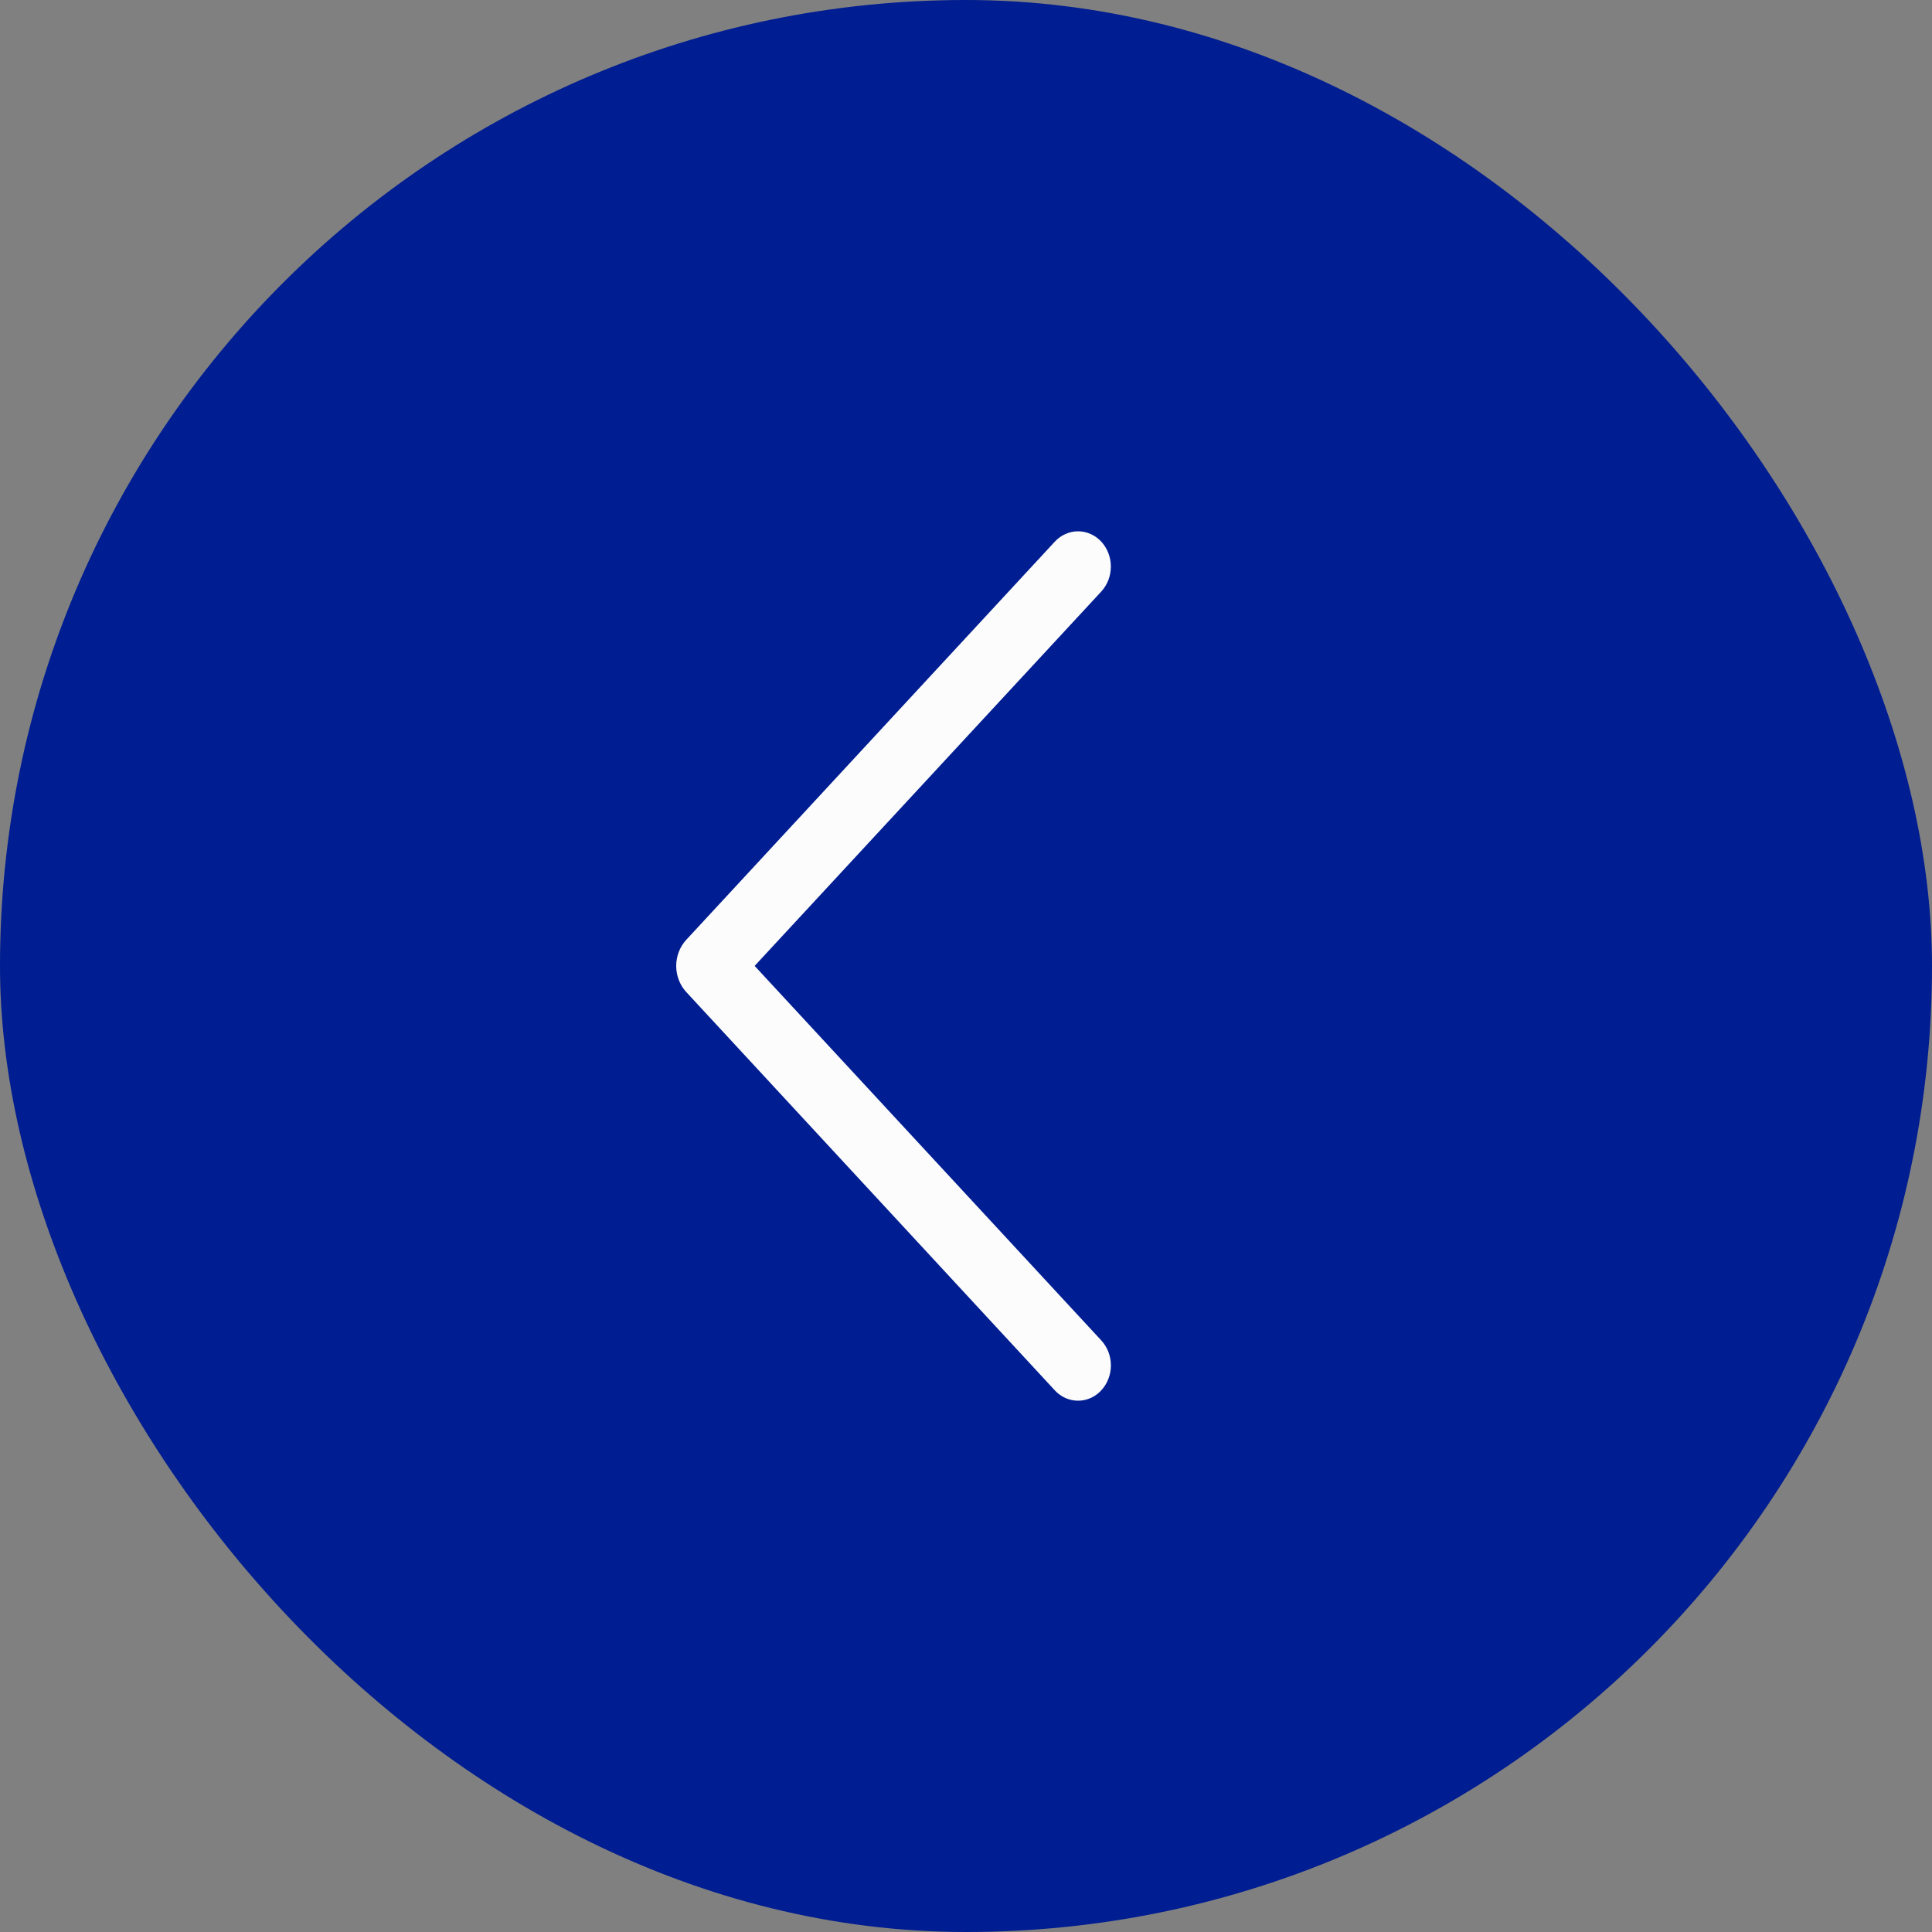 <?xml version="1.0" encoding="UTF-8"?> <svg xmlns="http://www.w3.org/2000/svg" width="40" height="40" viewBox="0 0 40 40" fill="none"><rect x="0" y="0" width="40" height="40" fill="#808080" stroke="none"/><rect width="40" height="40" rx="20" fill="#001D91"></rect><path d="M21.84 11.213L14.209 19.457C14.075 19.602 14 19.796 14 19.998C14 20.201 14.075 20.395 14.209 20.54L21.84 28.787C21.902 28.854 21.977 28.908 22.059 28.945C22.142 28.981 22.23 29 22.32 29C22.409 29 22.498 28.981 22.58 28.945C22.663 28.908 22.737 28.854 22.8 28.787C22.928 28.648 23 28.462 23 28.269C23 28.075 22.928 27.889 22.8 27.751L15.624 19.998L22.8 12.248C22.928 12.109 22.999 11.924 22.999 11.73C22.999 11.537 22.928 11.352 22.8 11.213C22.737 11.146 22.663 11.092 22.58 11.056C22.498 11.019 22.409 11 22.32 11C22.23 11 22.142 11.019 22.059 11.056C21.977 11.092 21.902 11.146 21.84 11.213V11.213Z" fill="#FCFCFC"></path></svg> 